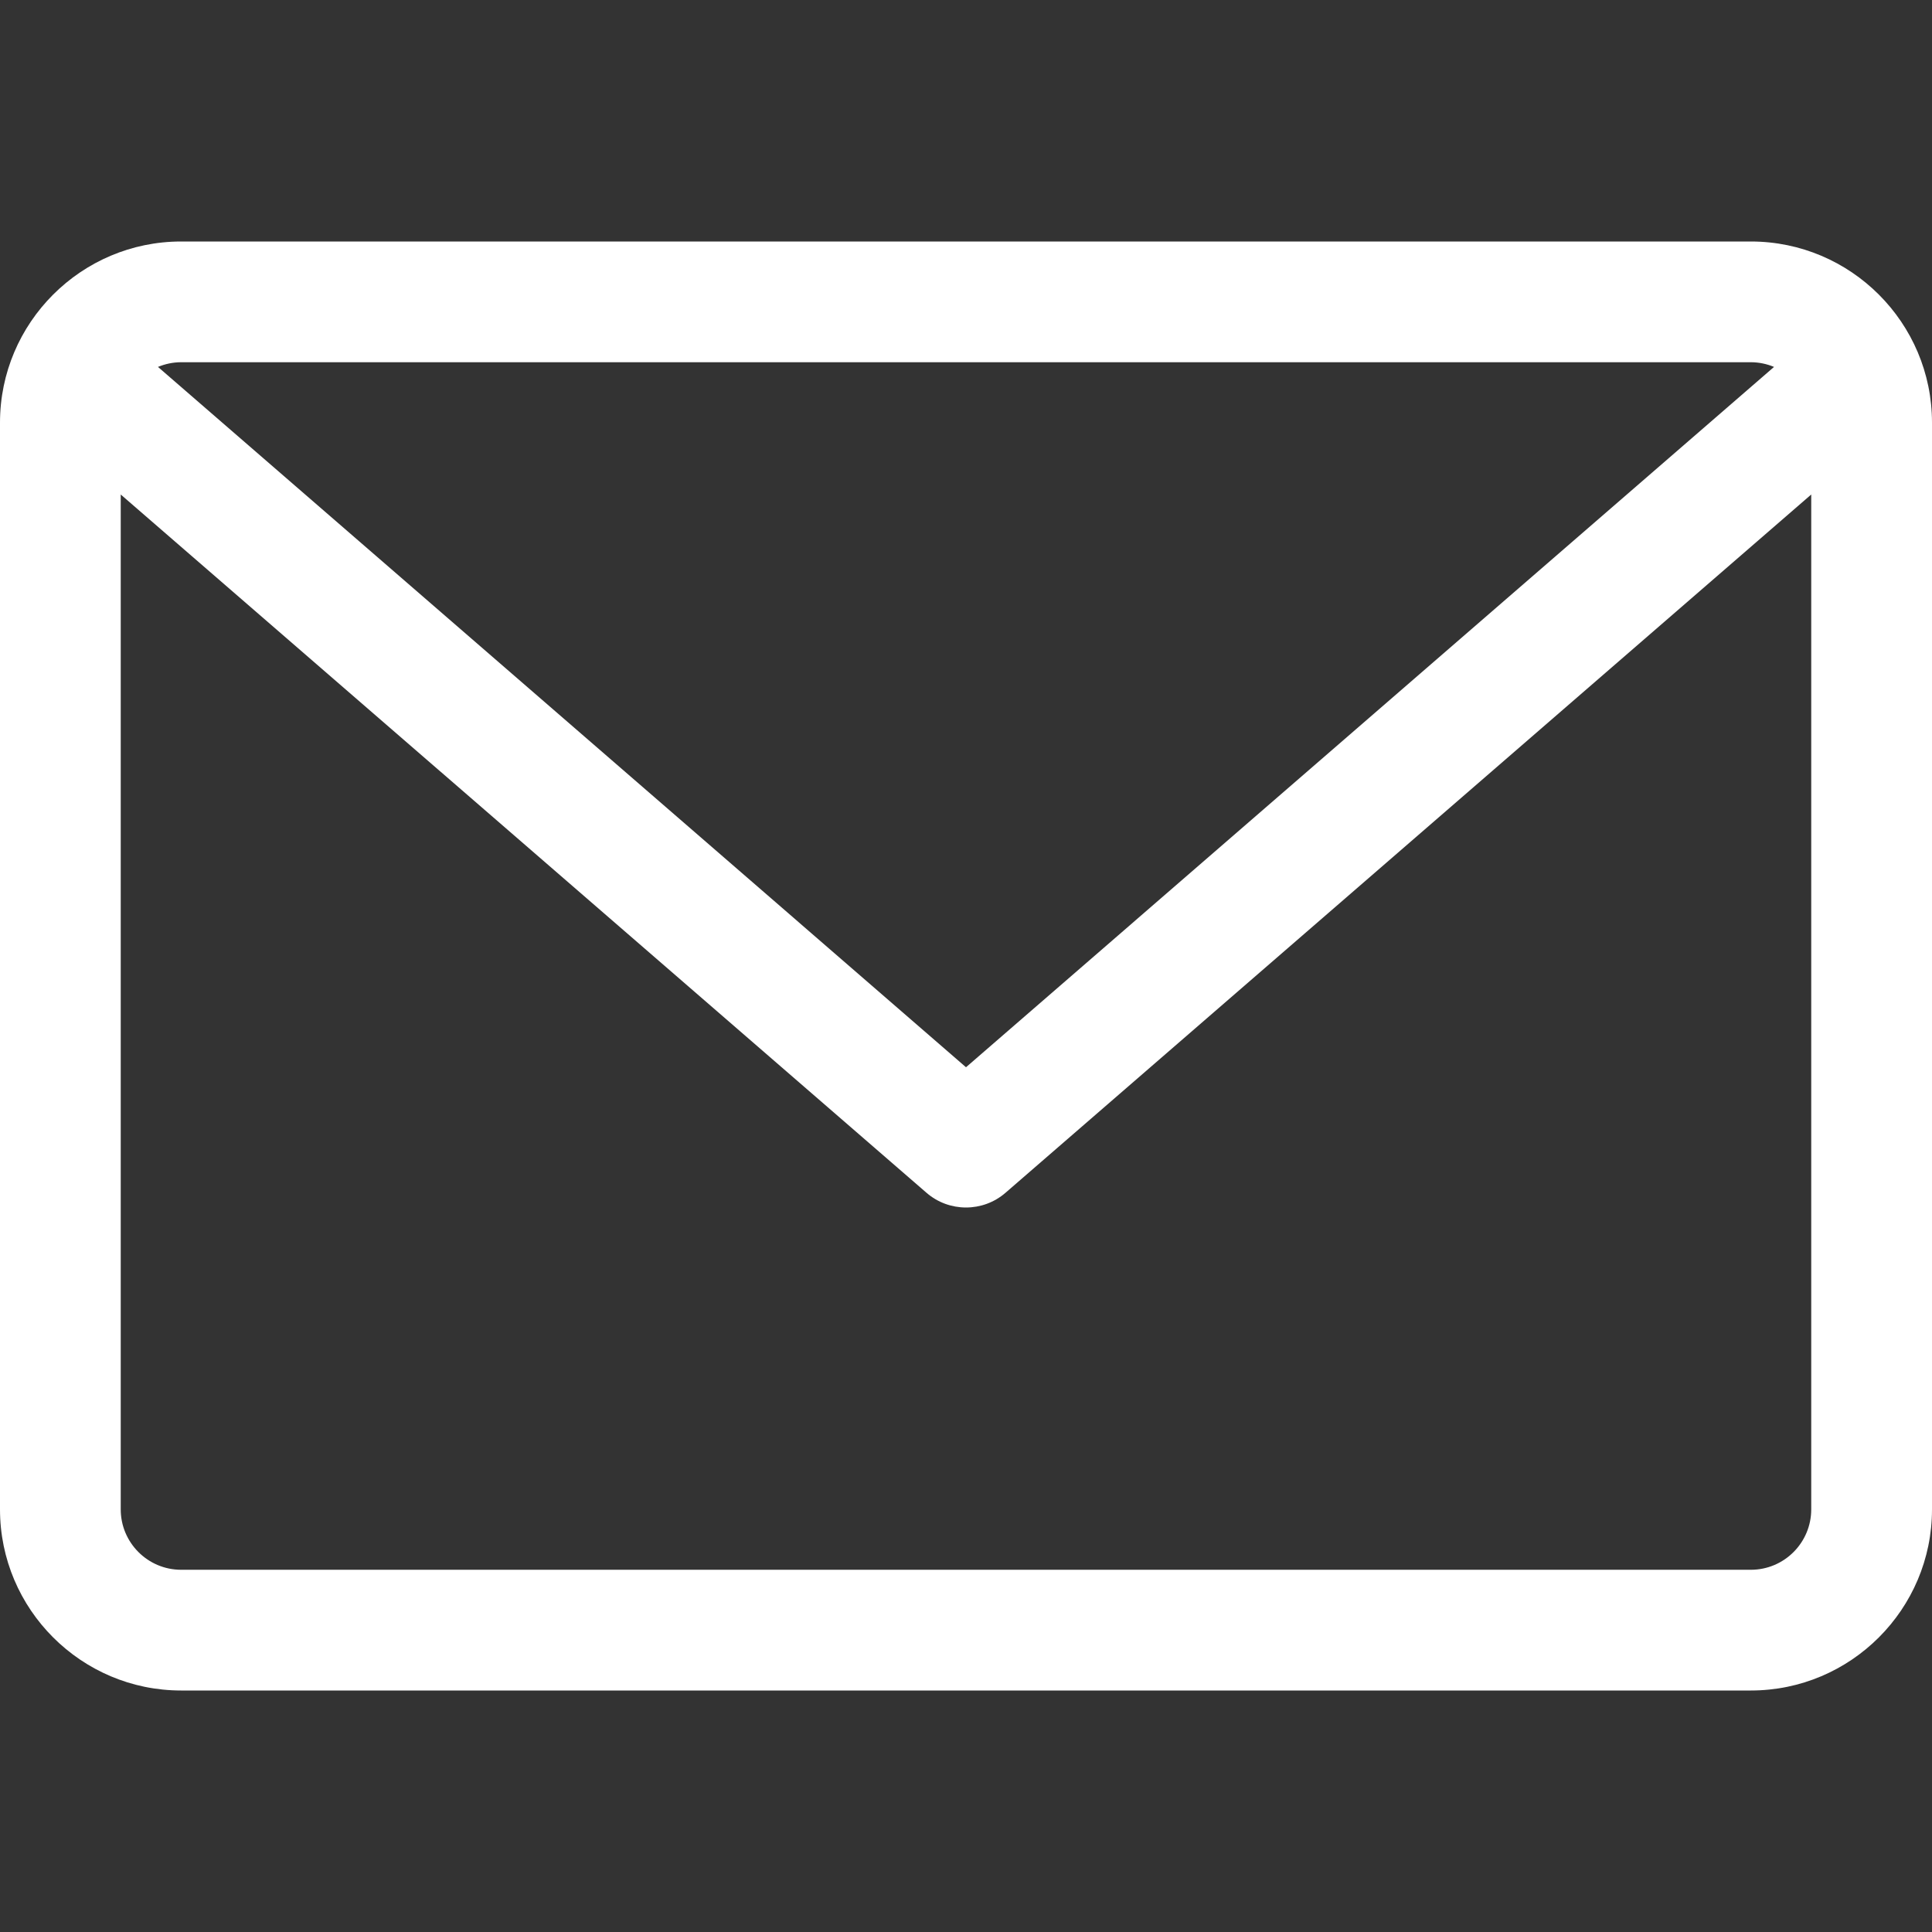 <svg width="47" height="47" viewBox="0 0 47 47" fill="none" xmlns="http://www.w3.org/2000/svg">
<rect x="0" y="0" width="47" height="47" fill="#333333" stroke="none"/>
<g clip-path="url(#clip0_1040_1306)">
<path d="M42.594 5.875H4.406C1.977 5.875 0 7.852 0 10.281V36.719C0 39.148 1.977 41.125 4.406 41.125H42.594C45.023 41.125 47 39.148 47 36.719V10.281C47 7.852 45.023 5.875 42.594 5.875ZM42.594 8.812C42.793 8.812 42.983 8.854 43.157 8.926L23.5 25.963L3.843 8.926C4.017 8.854 4.207 8.812 4.406 8.812H42.594ZM42.594 38.188H4.406C3.596 38.188 2.937 37.529 2.937 36.719V12.03L22.538 29.016C22.814 29.256 23.157 29.375 23.5 29.375C23.843 29.375 24.186 29.256 24.462 29.016L44.062 12.03V36.719C44.062 37.529 43.404 38.188 42.594 38.188Z" fill="white"/>
</g>
<defs>
<clipPath id="clip0_1040_1306">
<rect width="47" height="47" fill="white"/>
</clipPath>
</defs>
</svg>

